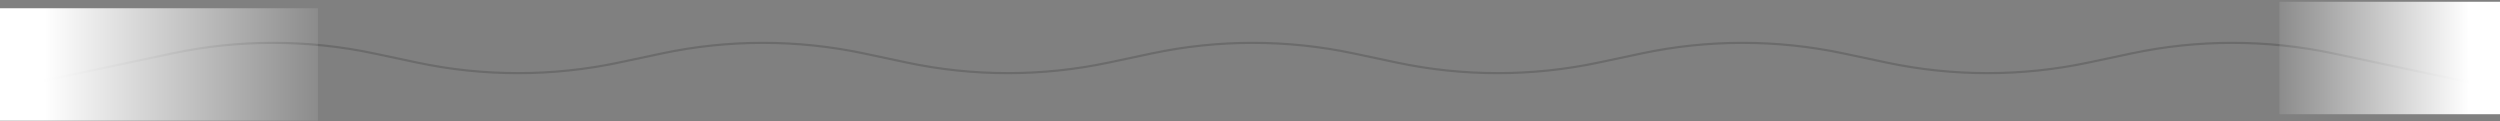 <svg width="1156" height="56" viewBox="0 0 1156 56" fill="none" xmlns="http://www.w3.org/2000/svg">
<rect x="0" y="0" width="1156" height="56" fill="#808080" stroke="none"/>
<path opacity="0.5" d="M13 38.817L79.604 24.703C110.36 18.185 142.14 18.185 172.896 24.703L192.854 28.932C223.61 35.45 255.39 35.45 286.146 28.932L306.104 24.703C336.86 18.185 368.64 18.185 399.396 24.703L419.354 28.932C450.11 35.45 481.89 35.45 512.646 28.932L532.604 24.703C563.36 18.185 595.14 18.185 625.896 24.703L645.854 28.932C676.61 35.45 708.39 35.45 739.146 28.932L759.104 24.703C789.86 18.185 821.64 18.185 852.396 24.703L872.354 28.932C903.11 35.45 934.89 35.45 965.646 28.932L985.604 24.703C1016.36 18.185 1048.14 18.185 1078.9 24.703L1145.5 38.817" stroke="#575757"/>
<rect y="3.817" width="147" height="52" fill="url(#paint0_linear)"/>
<rect x="1156" y="52.817" width="102" height="52" transform="rotate(-180 1156 52.817)" fill="url(#paint1_linear)"/>
<defs>
<linearGradient id="paint0_linear" x1="-41.125" y1="55.817" x2="160.125" y2="55.817" gradientUnits="userSpaceOnUse">
<stop offset="0.305" stop-color="white"/>
<stop offset="1" stop-color="white" stop-opacity="0"/>
</linearGradient>
<linearGradient id="paint1_linear" x1="1127.46" y1="104.817" x2="1267.11" y2="104.817" gradientUnits="userSpaceOnUse">
<stop offset="0.305" stop-color="white"/>
<stop offset="1" stop-color="white" stop-opacity="0"/>
</linearGradient>
</defs>
</svg>

